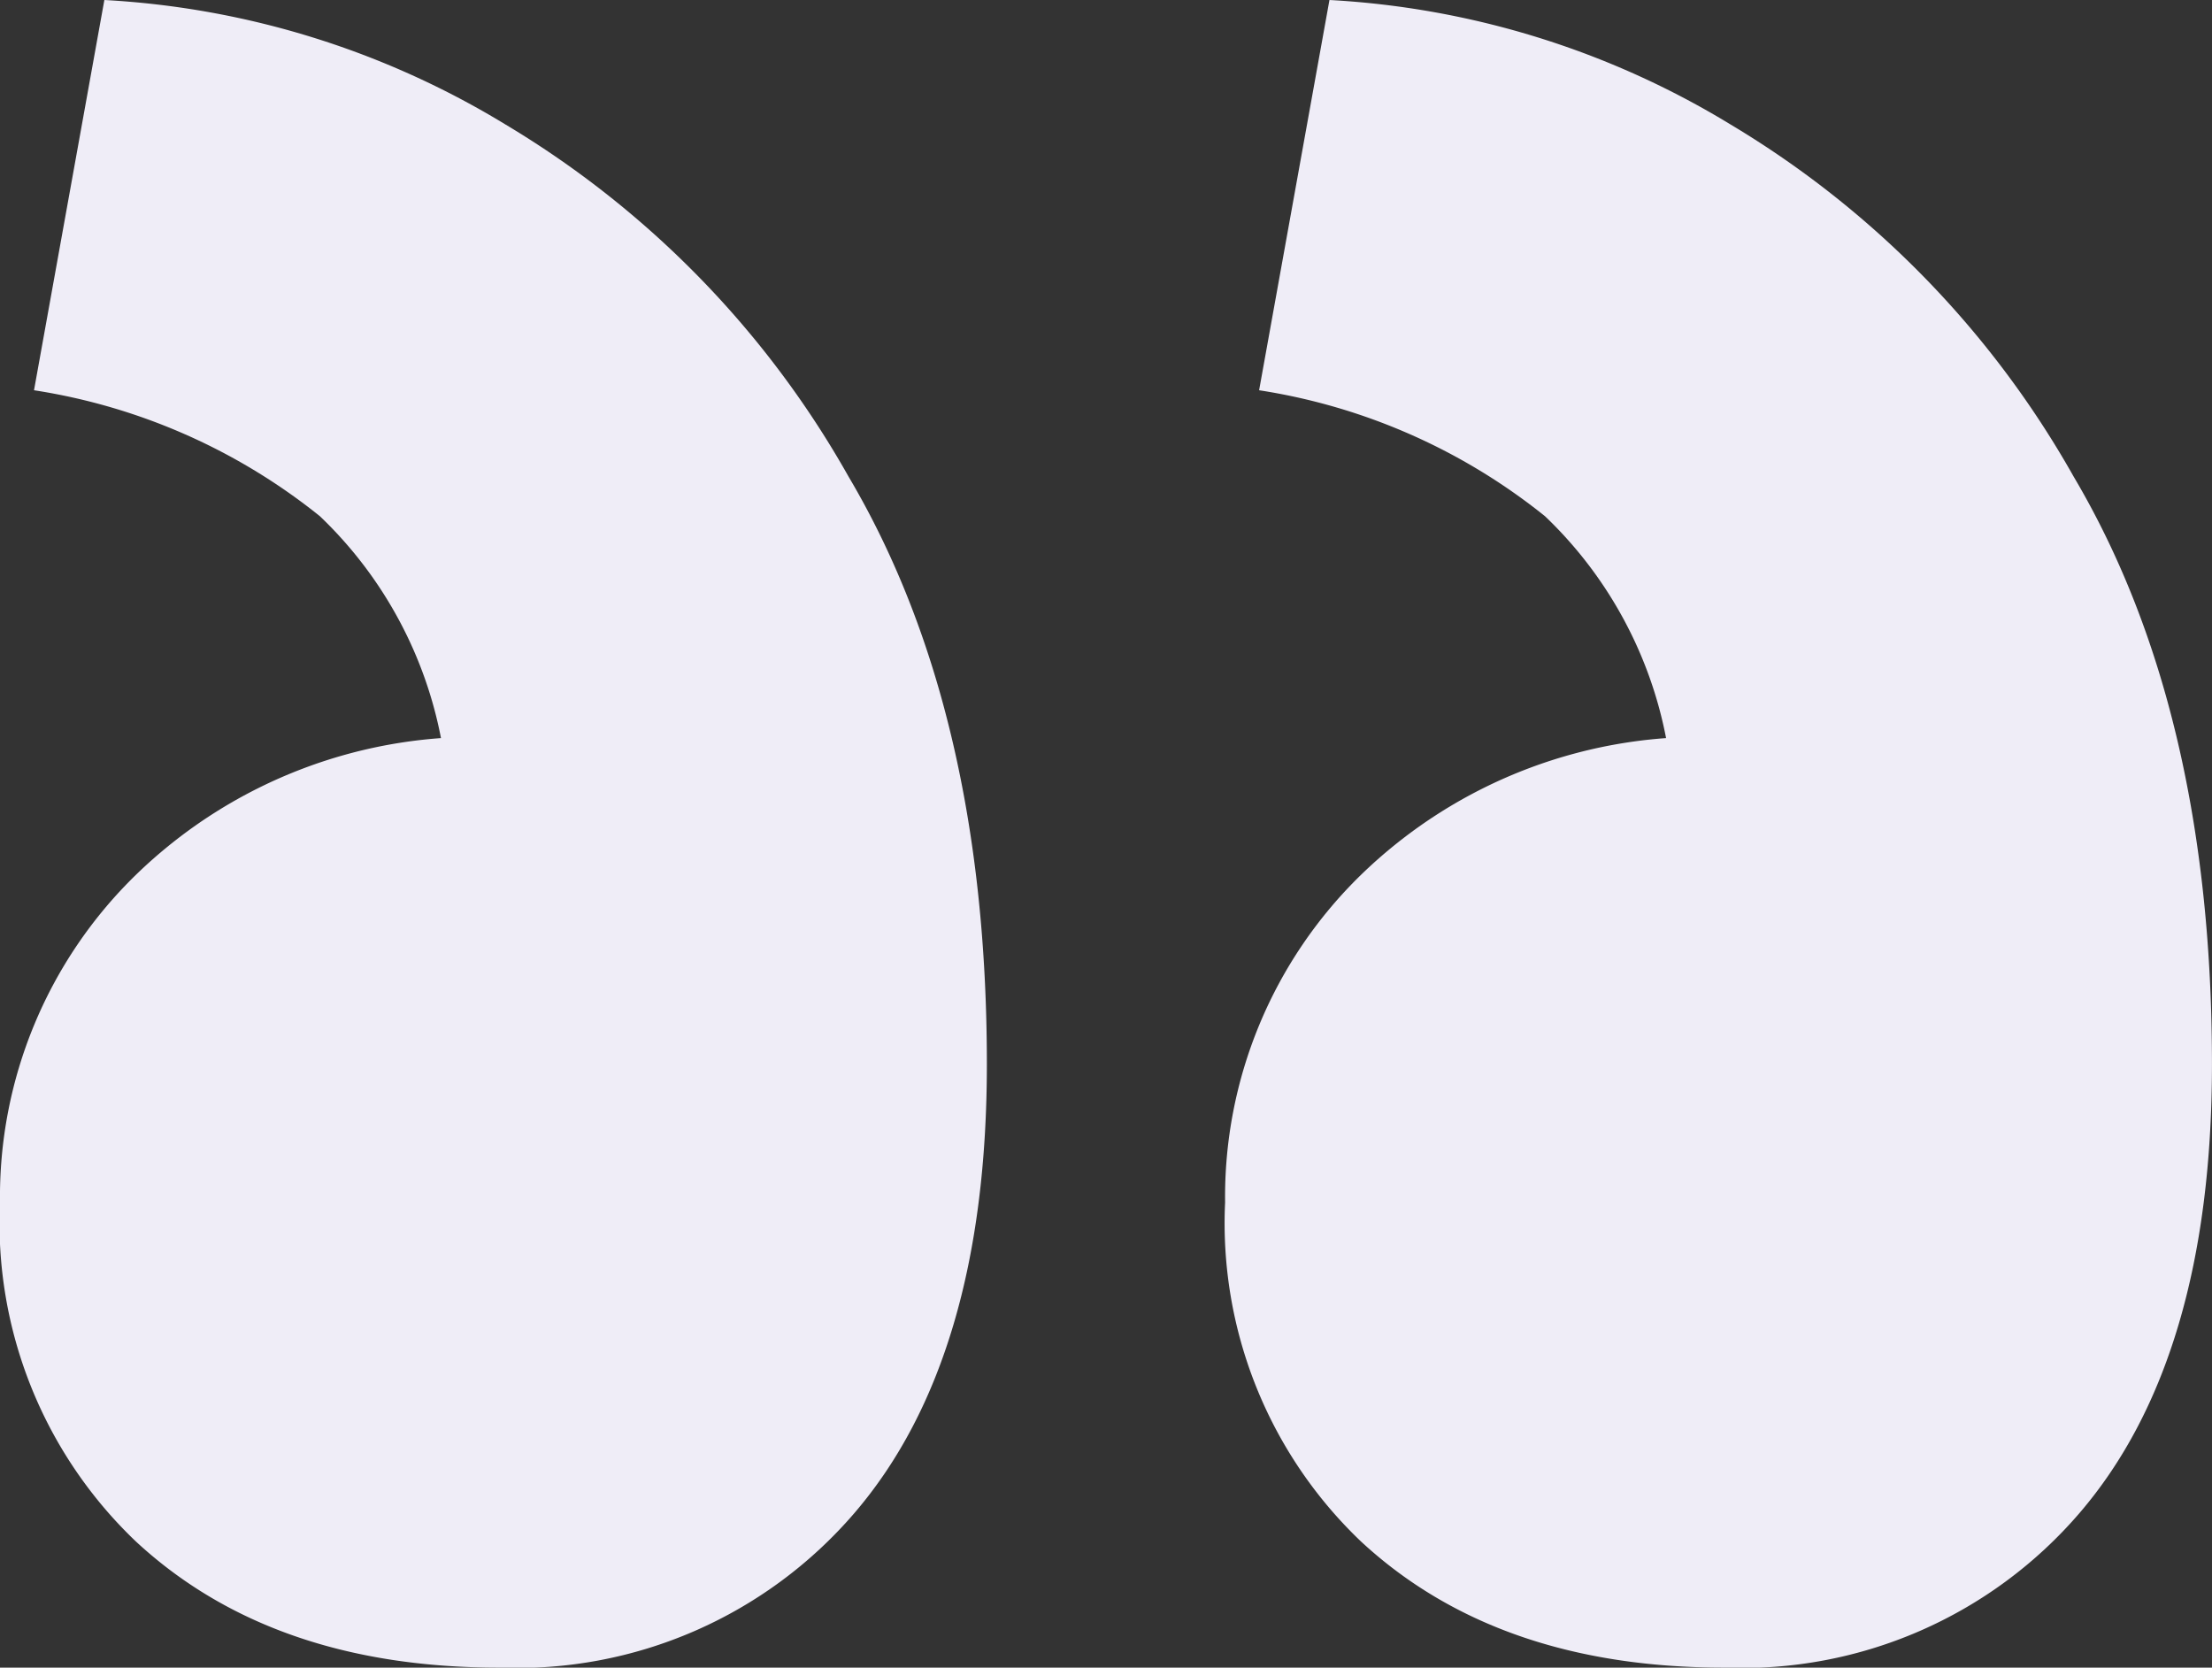 <svg xmlns="http://www.w3.org/2000/svg" width="60.938" height="45.938" viewBox="0 0 60.938 45.938"><rect x="0" y="0" width="60.938" height="45.938" fill="#333333" stroke="none"/><path d="M55.5-44.687a12.252,12.252,0,0,0-9.781,4.25q-3.656,4.25-3.656,12.375,0,9.75,3.813,16.188a26.368,26.368,0,0,0,9.438,9.688A23.7,23.7,0,0,0,66.375,1.25L68.313-9.5a16.613,16.613,0,0,1-7.875-3.469,11.445,11.445,0,0,1-3.5-7.281L55.5-19.062a13.453,13.453,0,0,0,10-3.781,12.378,12.378,0,0,0,3.75-9.031,12.11,12.11,0,0,0-3.75-9.344Q61.75-44.687,55.5-44.687Zm-33.75,0a12.252,12.252,0,0,0-9.781,4.25q-3.656,4.25-3.656,12.375,0,9.75,3.813,16.188a26.368,26.368,0,0,0,9.438,9.688A23.7,23.7,0,0,0,32.625,1.25L34.563-9.5a16.613,16.613,0,0,1-7.875-3.469,11.445,11.445,0,0,1-3.5-7.281L21.75-19.062a13.453,13.453,0,0,0,10-3.781,12.378,12.378,0,0,0,3.75-9.031,12.11,12.11,0,0,0-3.75-9.344Q28-44.687,21.75-44.687Z" transform="translate(69.25 1.25) rotate(180)" fill="#efedf7"/></svg>